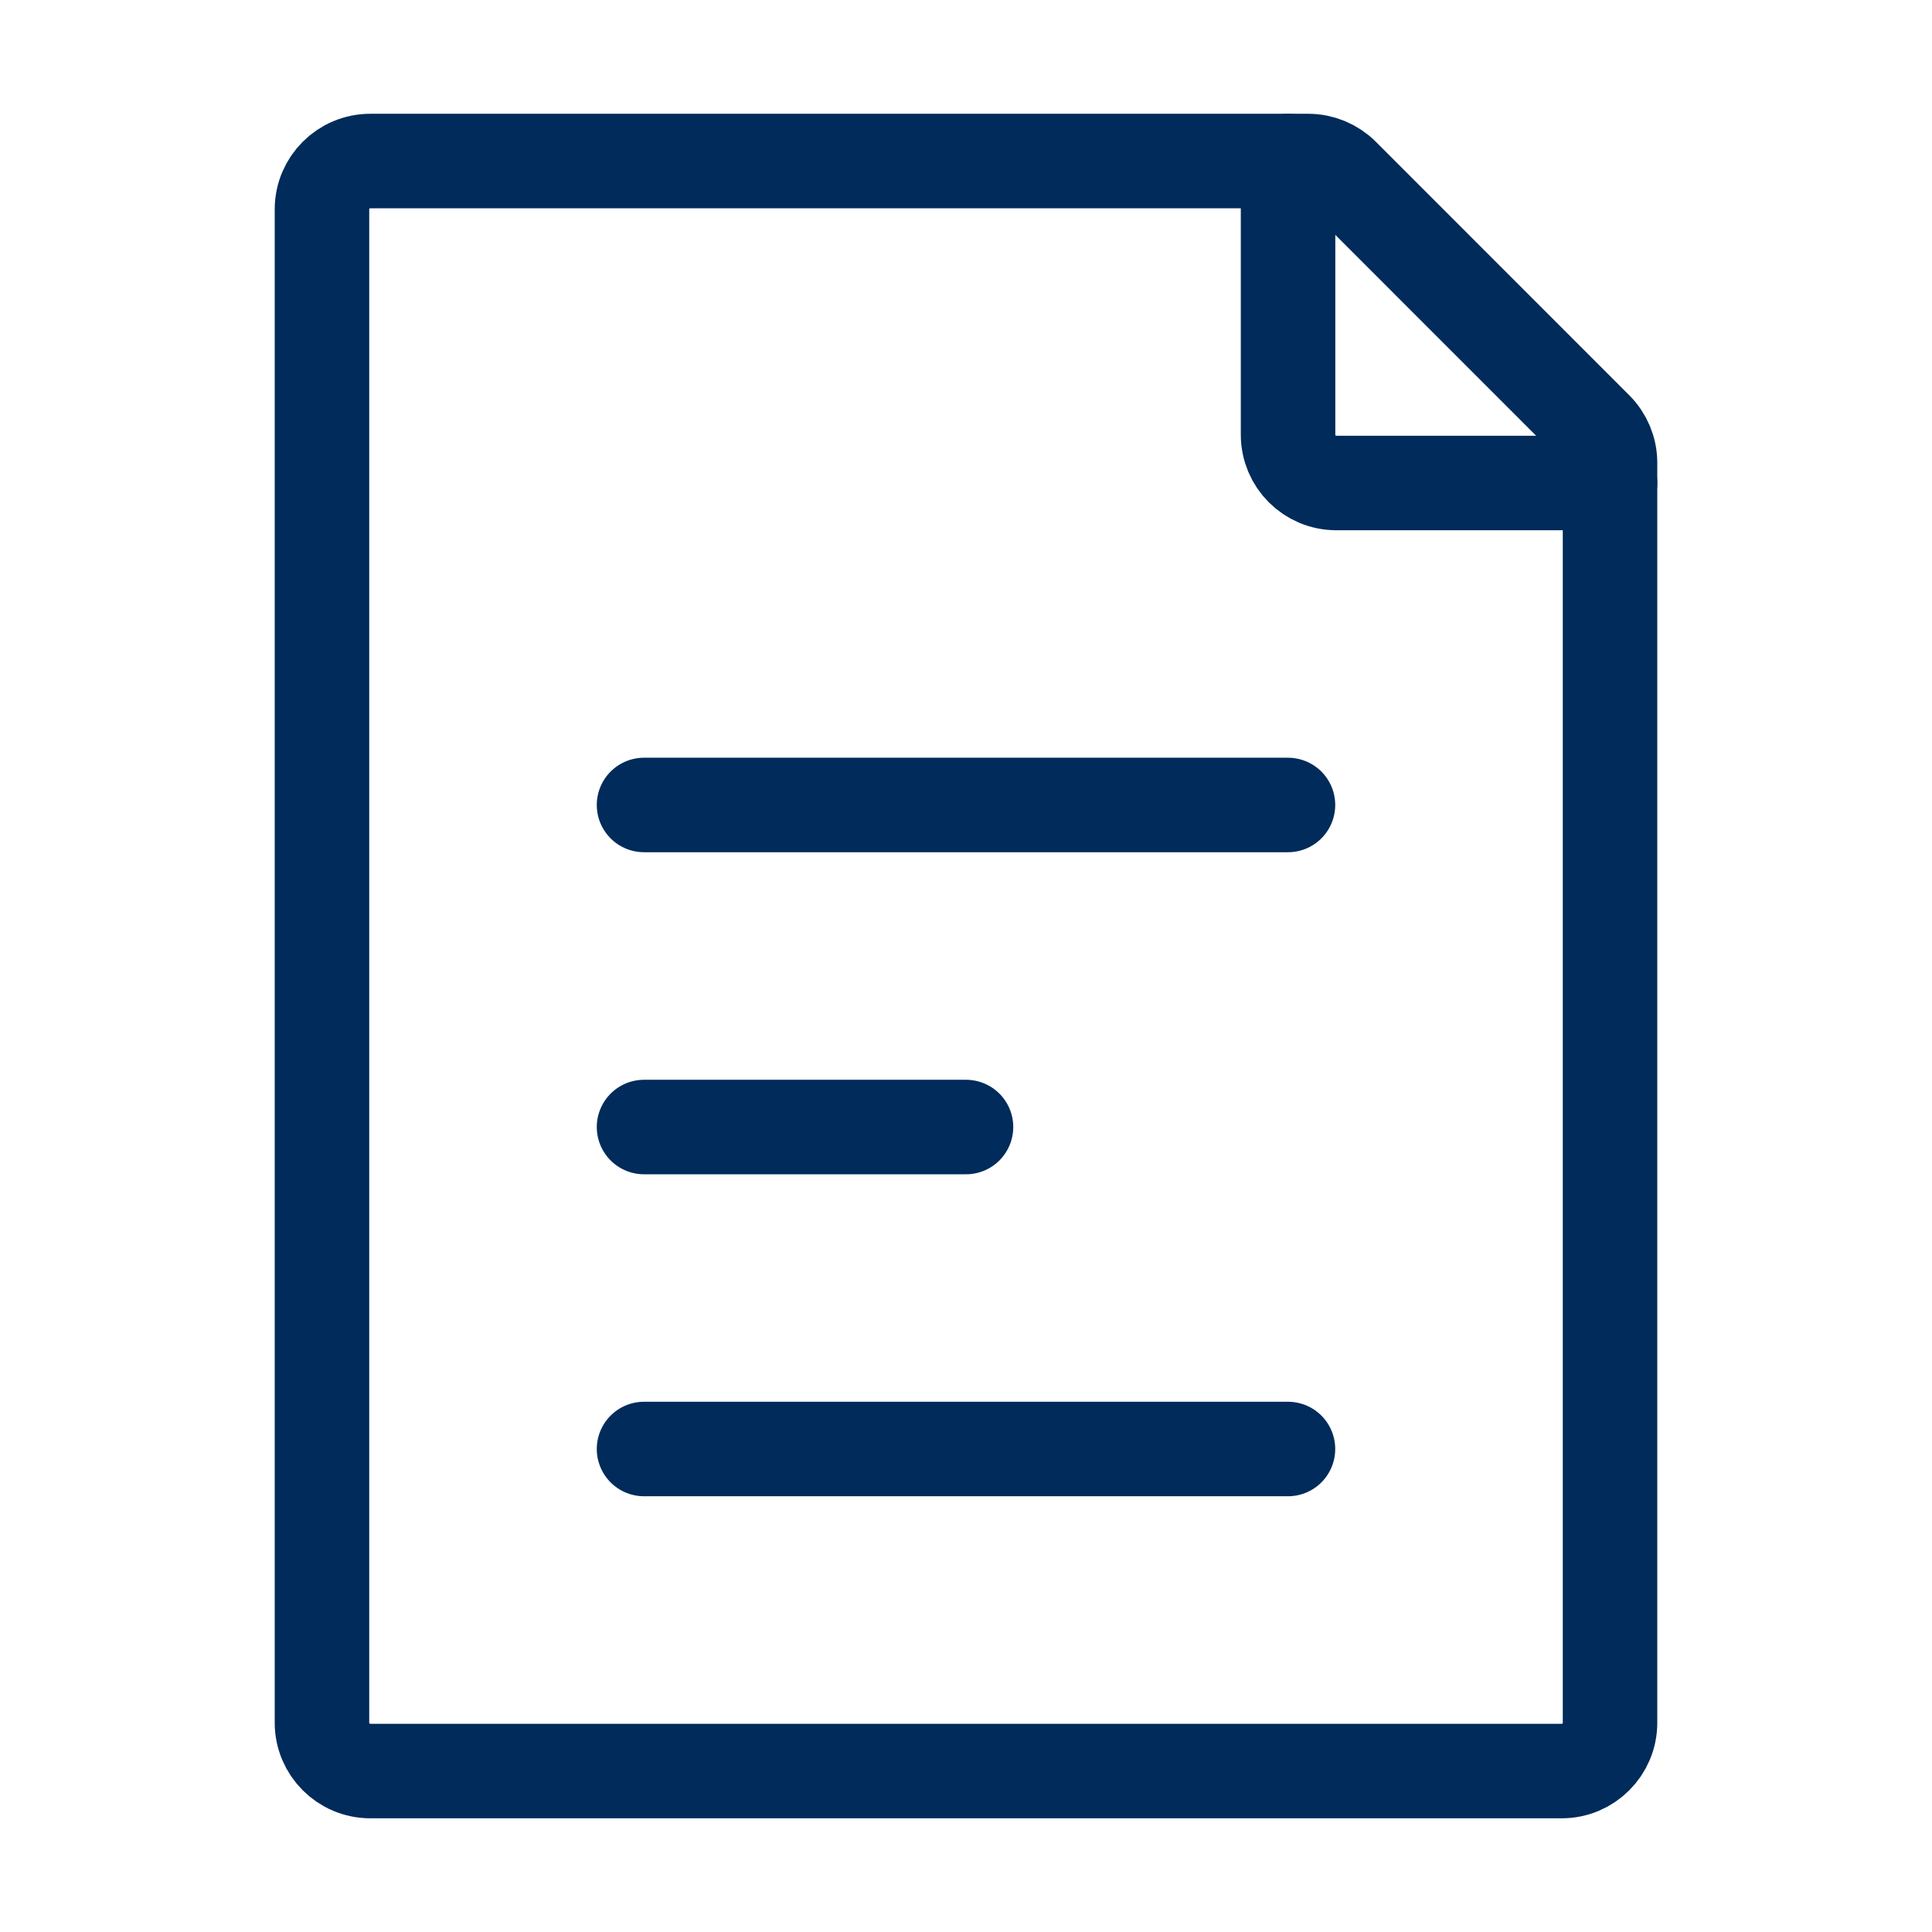<svg width="23" height="23" viewBox="0 0 23 23" fill="none" xmlns="http://www.w3.org/2000/svg">
<path d="M3.833 20.509V2.492C3.833 2.174 4.091 1.917 4.409 1.917H15.575C15.727 1.917 15.873 1.978 15.981 2.085L18.998 5.103C19.106 5.211 19.167 5.357 19.167 5.509V20.509C19.167 20.826 18.909 21.084 18.592 21.084H4.409C4.091 21.084 3.833 20.826 3.833 20.509Z" stroke="#002B5A" stroke-width="1.125" stroke-linecap="round" stroke-linejoin="round"/>
<path d="M7.667 9.583H15.333" stroke="#002B5A" stroke-width="1.125" stroke-linecap="round" stroke-linejoin="round"/>
<path d="M7.667 17.25H15.333" stroke="#002B5A" stroke-width="1.125" stroke-linecap="round" stroke-linejoin="round"/>
<path d="M7.667 13.417H11.5" stroke="#002B5A" stroke-width="1.125" stroke-linecap="round" stroke-linejoin="round"/>
<path d="M15.334 1.917V5.175C15.334 5.493 15.591 5.75 15.909 5.75H19.167" stroke="#002B5A" stroke-width="1.125" stroke-linecap="round" stroke-linejoin="round"/>
</svg>
